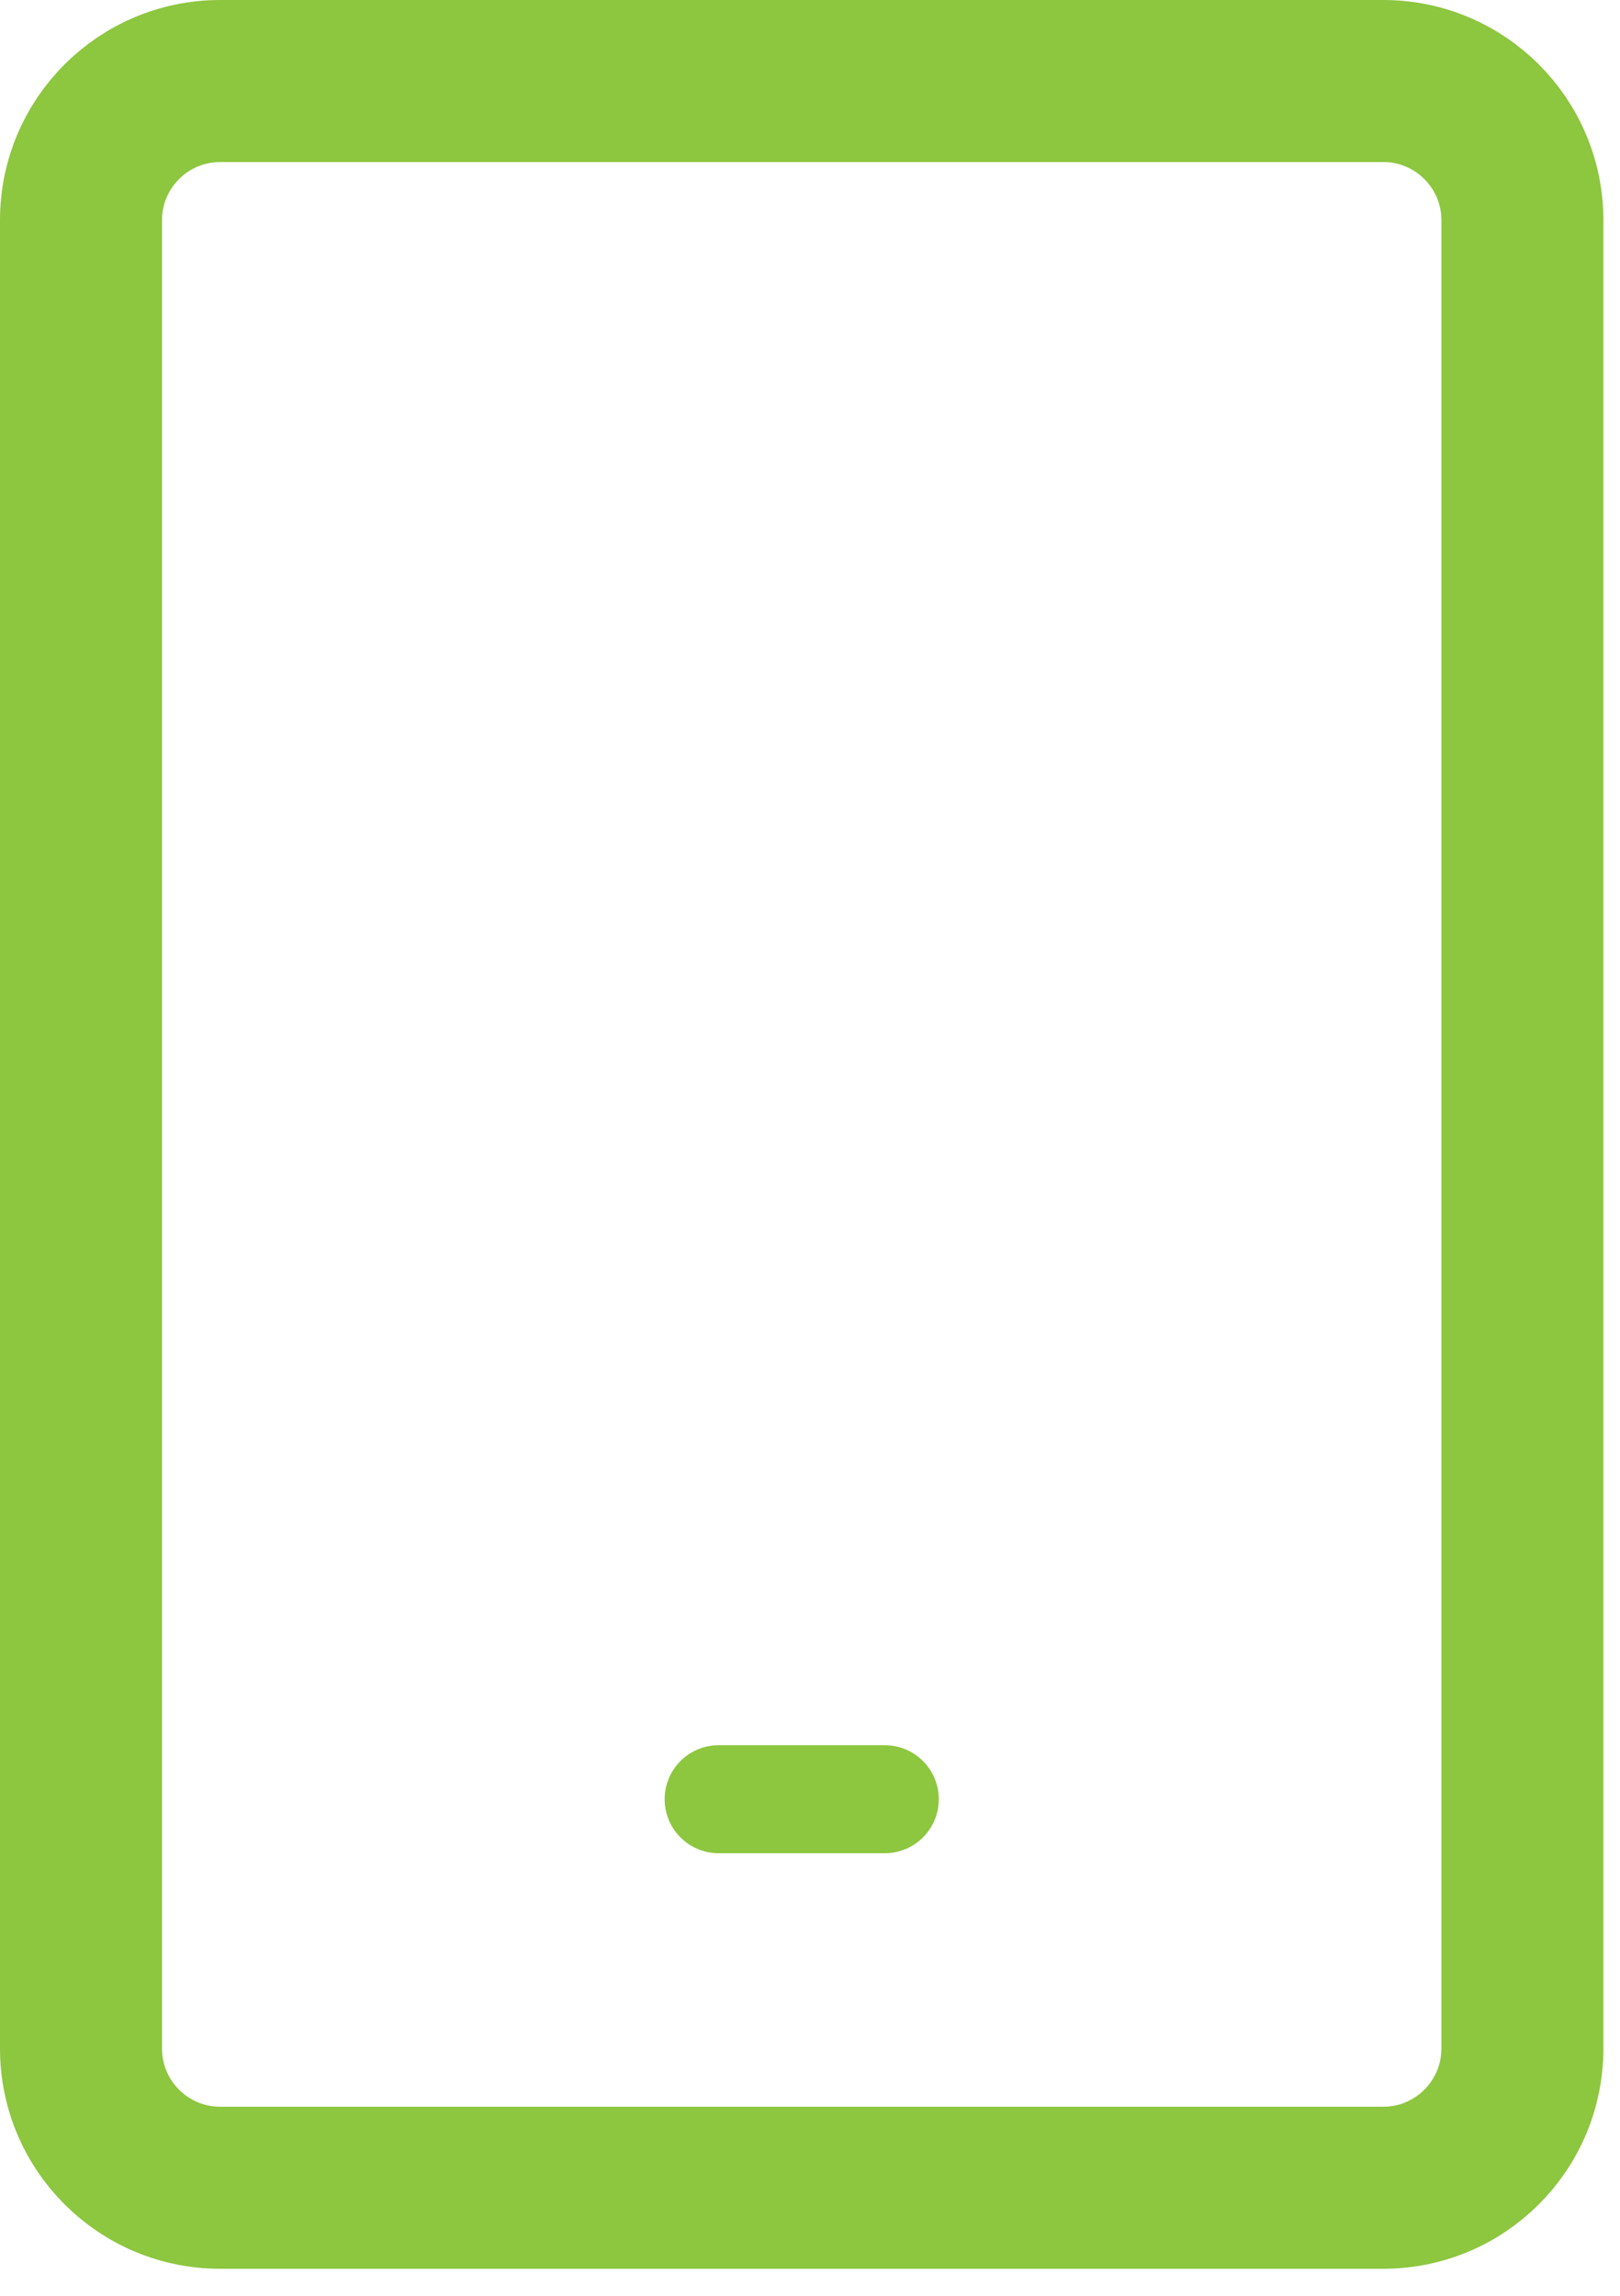 <svg width="48" height="68" viewBox="0 0 48 68" fill="none" xmlns="http://www.w3.org/2000/svg">
<path d="M6.523 3.2H40.985C42.82 3.2 44.308 4.688 44.308 6.523V60.677C44.308 62.512 42.82 64 40.985 64H6.523C4.688 64 3.2 62.512 3.2 60.677V6.523C3.2 4.688 4.688 3.2 6.523 3.2Z" stroke="#8DC63F" stroke-width="3.2"/>
<path d="M40.985 1.6H6.523C3.804 1.6 1.6 3.804 1.6 6.523V60.677C1.6 63.396 3.804 65.6 6.523 65.6H40.985C43.704 65.6 45.908 63.396 45.908 60.677V6.523C45.908 3.804 43.704 1.6 40.985 1.6Z" stroke="#8DC63F" stroke-width="3.2" stroke-linecap="round" stroke-linejoin="round"/>
<path d="M21.293 53.292H26.216" stroke="#8DC63F" stroke-width="3.2" stroke-linecap="round" stroke-linejoin="round"/>
</svg>
